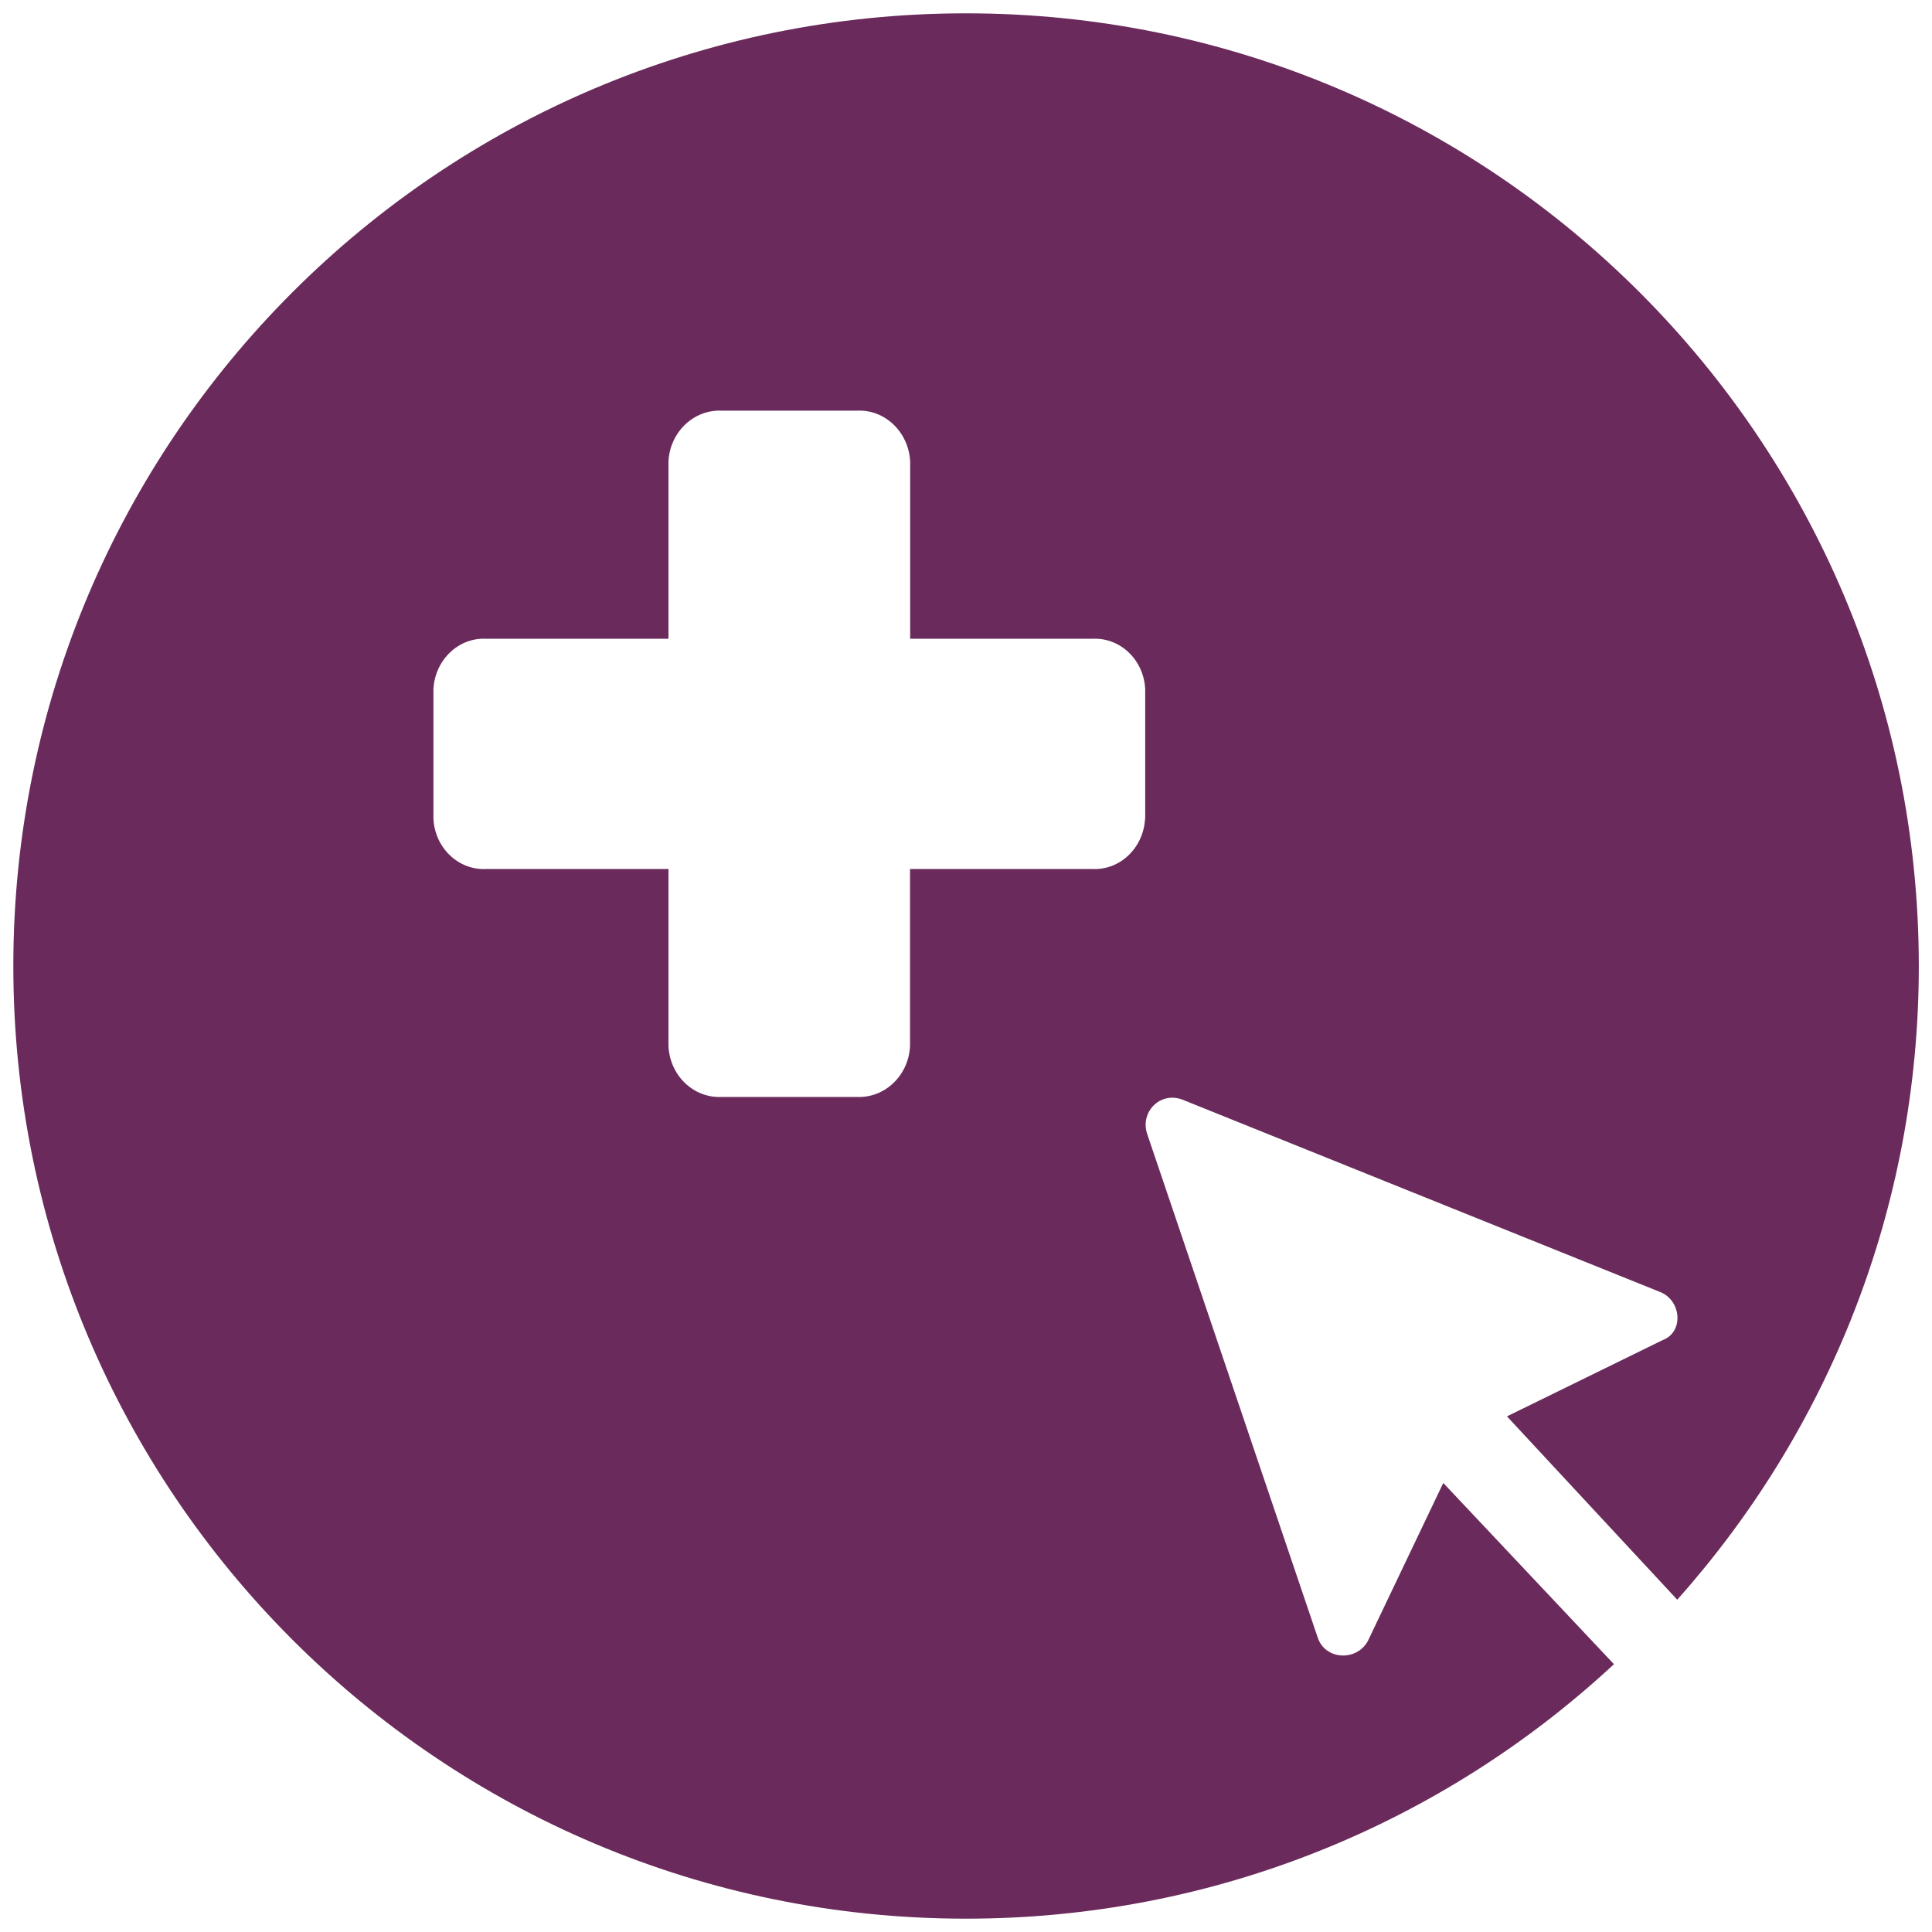 <?xml version="1.0" encoding="UTF-8"?><svg id="Layer_1" xmlns="http://www.w3.org/2000/svg" viewBox="0 0 145 145"><path d="M108.32,111.3l-5.66,11.86c-.82,1.52-3.16,1.45-3.75-.22l-12.8-37.8c-.58-1.65.93-3.23,2.61-2.62l35.81,14.42c1.68.61,1.86,3.03.27,3.63l-11.7,5.73,12.78,13.76c11.27-12.64,18.13-29.29,18.13-47.56C144,33.01,111.99,1,72.5,1S1,33.01,1,72.5s32.01,71.5,71.5,71.5c18.79,0,35.87-7.25,48.63-19.1l-12.81-13.6ZM85.94,61.43c-.11,2.2-1.88,3.9-3.97,3.79h-13.67v13.3c-.11,2.2-1.89,3.9-3.99,3.81h-10.16c-2.1.09-3.87-1.6-3.98-3.81v-13.3h-13.67c-2.1.11-3.87-1.59-3.97-3.79v-9.7c.11-2.2,1.88-3.9,3.97-3.79h13.67v-13.31c.11-2.2,1.89-3.9,3.99-3.81h10.16c2.1-.1,3.87,1.6,3.99,3.81h0v13.31h13.67c2.1-.11,3.87,1.59,3.97,3.79v9.7Z" style="fill:#6a2a5b; stroke-width:0px;"/></svg>